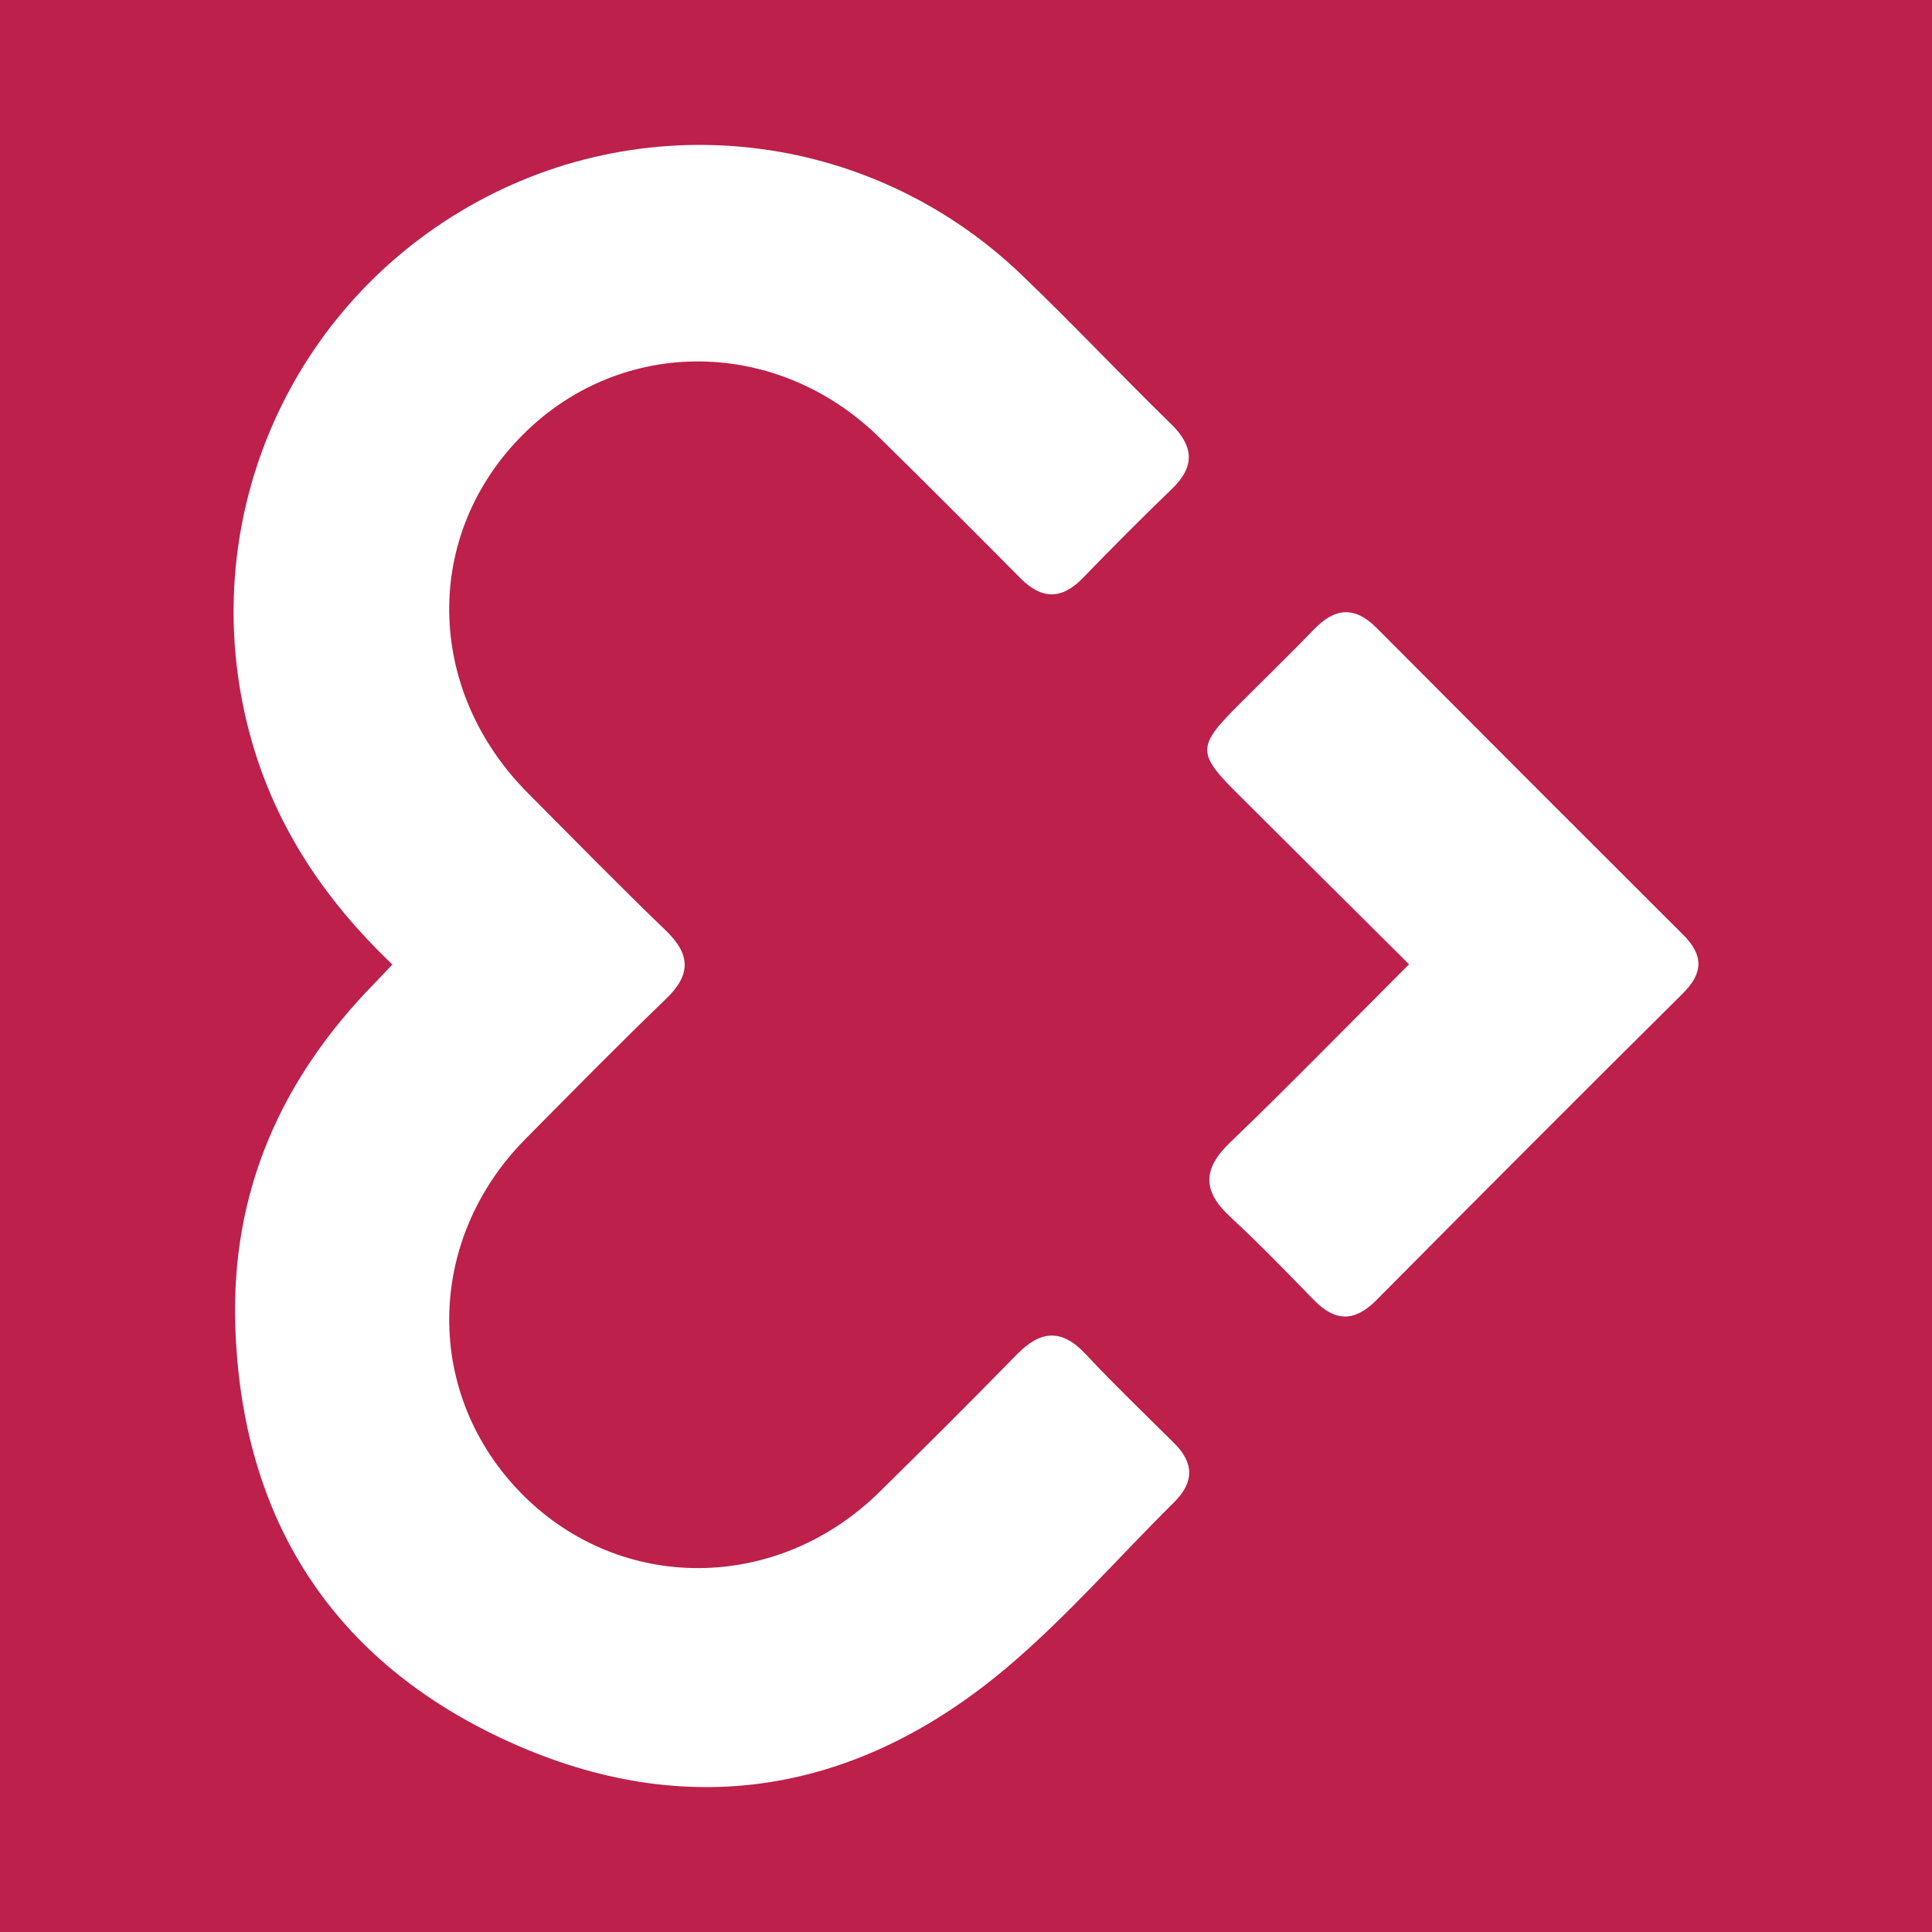 <?xml version="1.0" encoding="utf-8"?>
<!-- Generator: Adobe Illustrator 17.0.0, SVG Export Plug-In . SVG Version: 6.00 Build 0)  -->
<!DOCTYPE svg PUBLIC "-//W3C//DTD SVG 1.1//EN" "http://www.w3.org/Graphics/SVG/1.1/DTD/svg11.dtd">
<svg version="1.1" id="Layer_1" xmlns="http://www.w3.org/2000/svg" xmlns:xlink="http://www.w3.org/1999/xlink" x="0px" y="0px"
	 width="200px" height="200px" viewBox="0 0 200 200" enable-background="new 0 0 200 200" xml:space="preserve">
<rect fill="#BC204B" width="200" height="200"/>
<g>
	<path fill="#FFFFFF" d="M40.618,99.845c-6.909-6.584-12.003-14.119-14.58-23.212C20.053,55.521,28.862,33.184,47.66,21.89
		c18.631-11.194,42.32-8.565,58.094,6.559c5.247,5.031,10.237,10.328,15.44,15.406c2.39,2.333,2.557,4.414,0.107,6.774
		c-3.121,3.007-6.181,6.082-9.196,9.196c-2.206,2.279-4.267,2.252-6.477,0.024c-4.826-4.865-9.669-9.713-14.553-14.518
		c-10.579-10.407-26.655-10.564-36.886-0.394c-10.423,10.36-10.229,26.418,0.464,37.17c4.734,4.76,9.43,9.56,14.265,14.214
		c2.558,2.463,2.653,4.551,0.053,7.056c-4.934,4.753-9.739,9.643-14.561,14.512c-10.443,10.544-10.552,26.586-0.277,36.871
		c10.185,10.194,26.324,10.087,36.886-0.29c4.788-4.704,9.544-9.443,14.234-14.245c2.427-2.485,4.613-2.729,7.106-0.071
		c2.965,3.16,6.092,6.169,9.171,9.221c2.087,2.069,2.117,4.054-0.001,6.151c-5.763,5.705-11.121,11.883-17.297,17.096
		c-15.505,13.088-33.134,16.066-51.614,7.651c-18.075-8.231-27.617-22.897-28.261-43.004c-0.446-13.943,4.745-25.591,14.378-35.442
		C39.304,101.244,39.857,100.646,40.618,99.845z"/>
	<path fill="#FFFFFF" d="M145.865,99.822c-6.254-6.22-12.107-12.023-17.939-17.848c-3.967-3.962-3.947-4.748,0.11-8.818
		c2.666-2.675,5.381-5.303,8.004-8.019c2.157-2.234,4.202-2.407,6.464-0.134c10.558,10.609,21.138,21.196,31.737,31.764
		c2.1,2.094,2.12,3.933-0.035,6.073c-10.623,10.544-21.196,21.138-31.738,31.763c-2.261,2.279-4.272,2.211-6.455-0.025
		c-2.833-2.903-5.65-5.83-8.627-8.581c-2.875-2.656-2.957-4.934-0.053-7.723C133.475,112.376,139.415,106.27,145.865,99.822z"/>
</g>
</svg>
